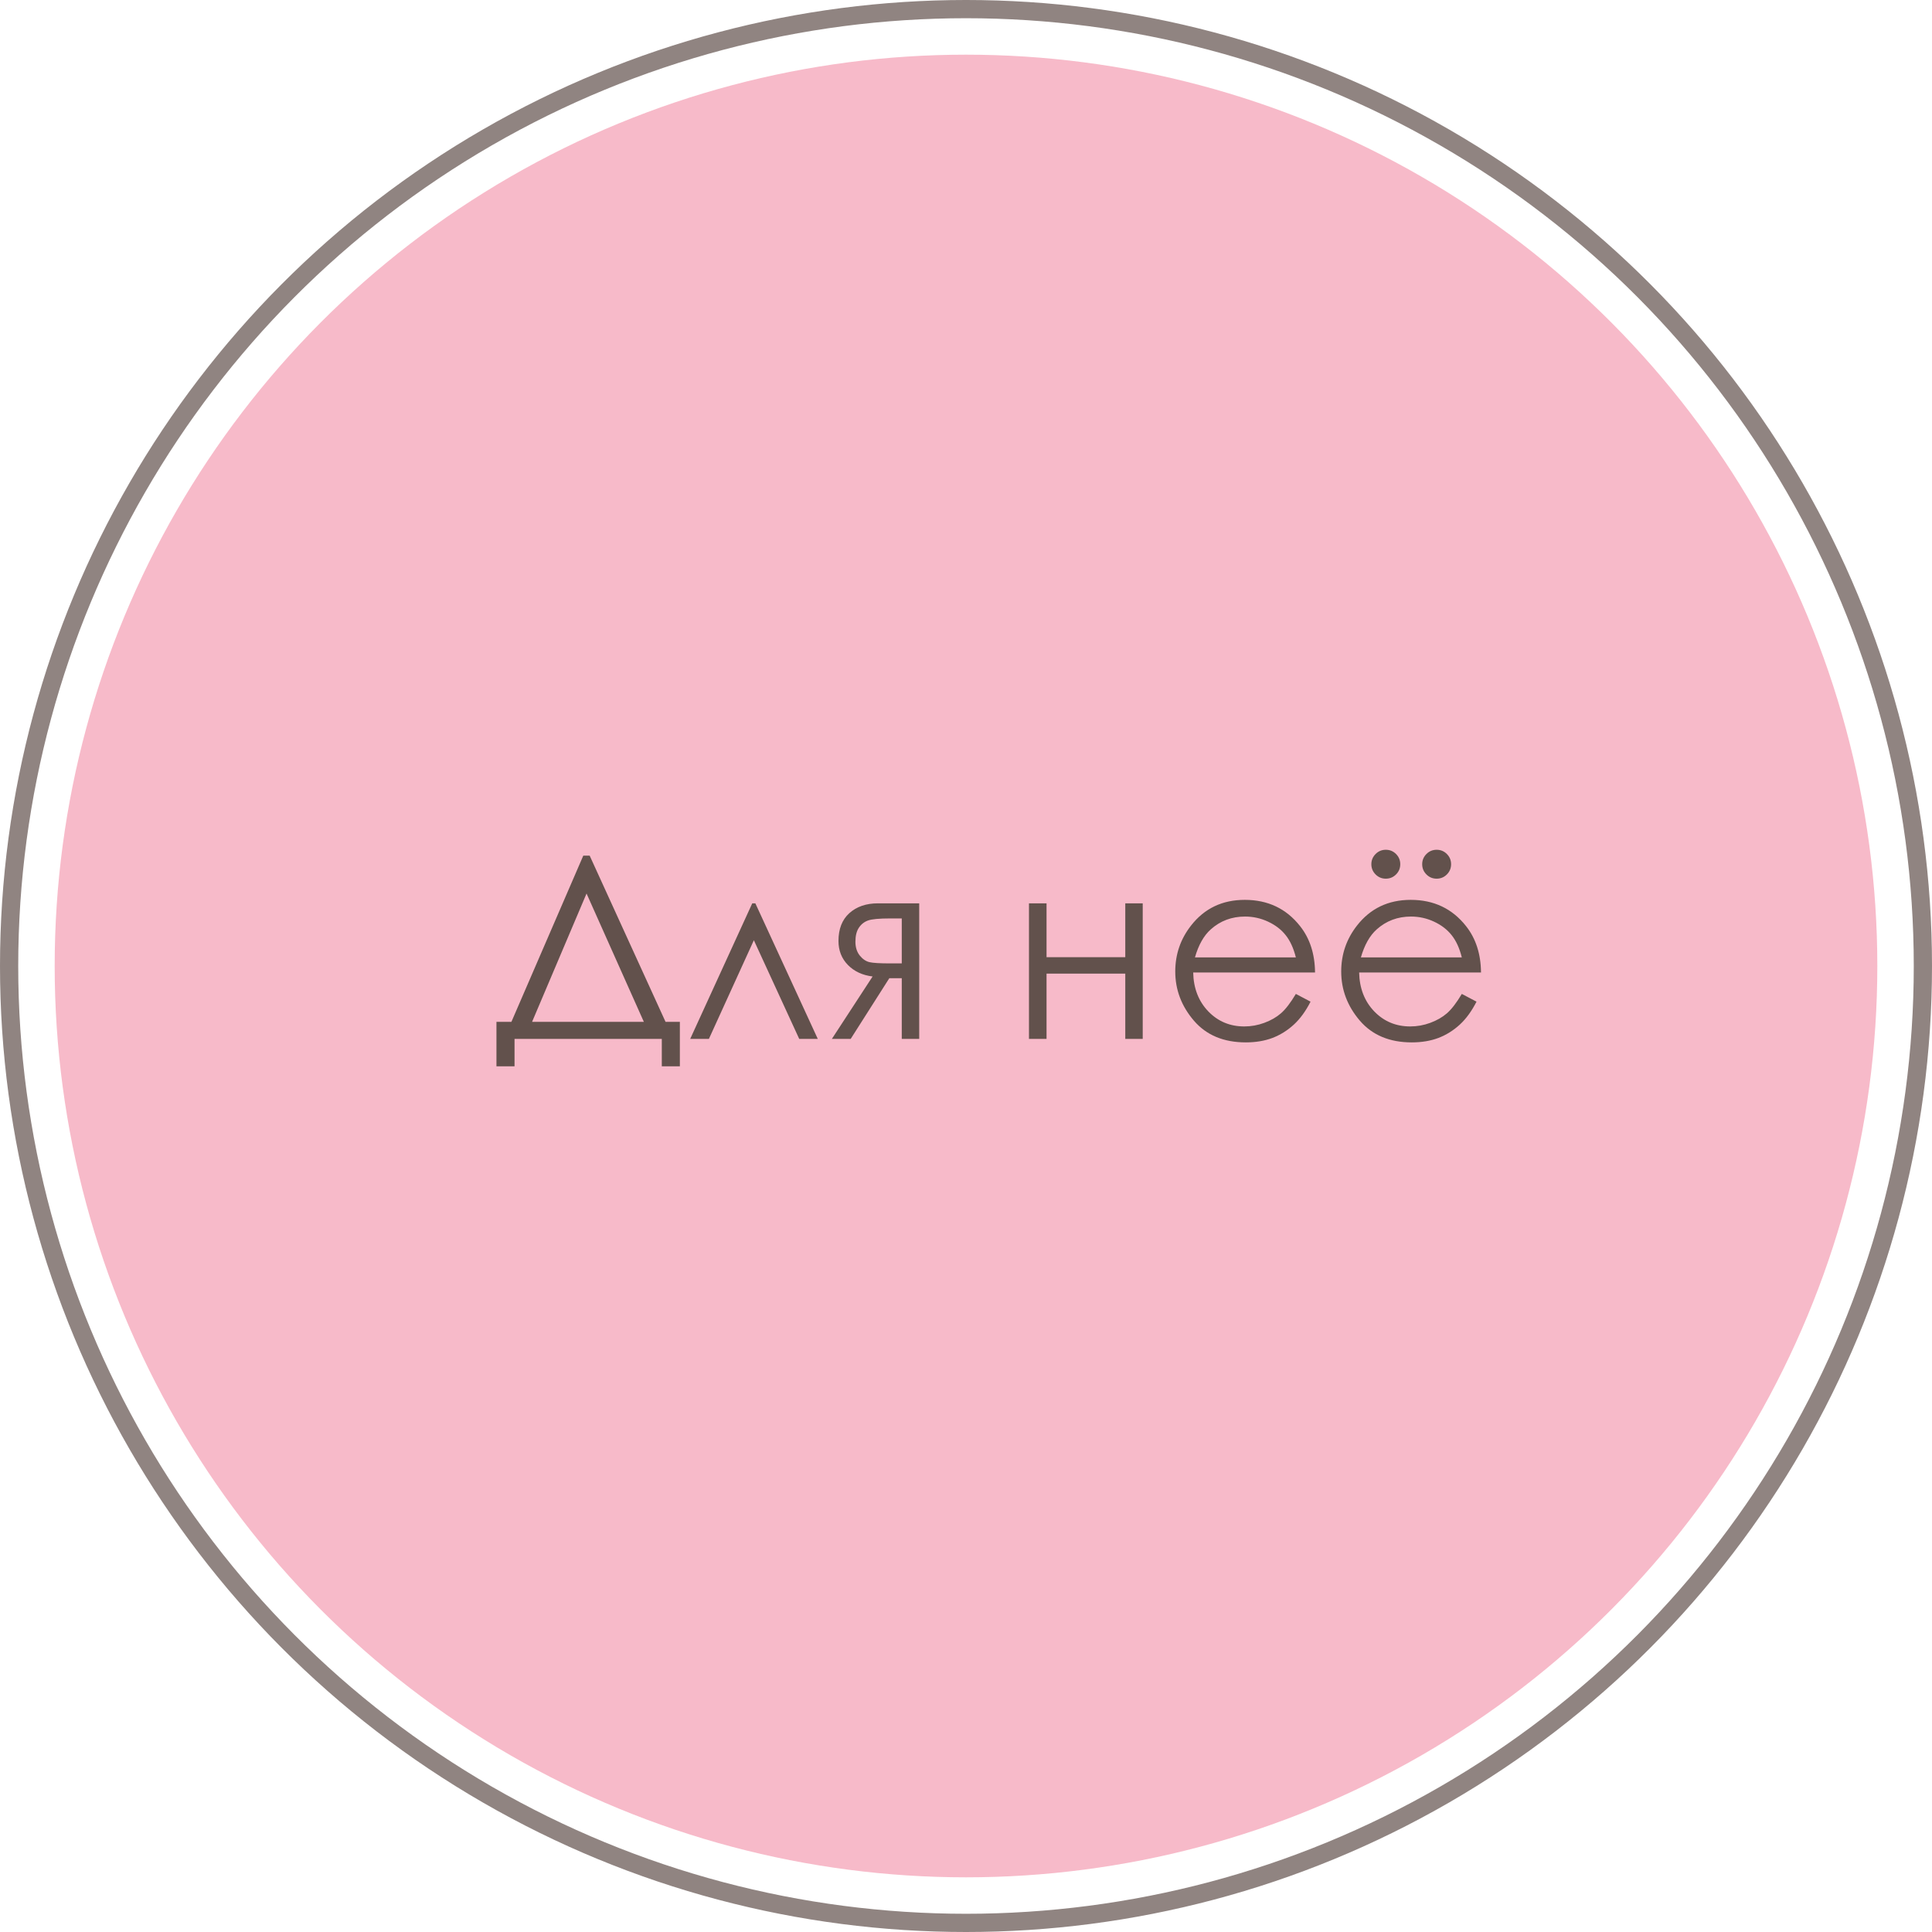 <?xml version="1.0" encoding="UTF-8"?> <svg xmlns="http://www.w3.org/2000/svg" width="106" height="106" viewBox="0 0 106 106" fill="none"> <circle cx="53" cy="53" r="50" fill="#F7BAC9"></circle> <path d="M28.23 58.504H27.238V56.063H28.059L32.003 46.944H32.352L36.515 56.063H37.301V58.504H36.31V57H28.23V58.504ZM29.193 56.063H35.325L32.181 49.023L29.193 56.063ZM44.868 57H43.85L41.361 51.586L38.894 57H37.868L41.273 49.562H41.443L44.868 57ZM49.476 53.671H48.792L46.673 57H45.641L47.876 53.575C47.32 53.507 46.869 53.297 46.523 52.946C46.176 52.591 46.003 52.151 46.003 51.627C46.003 50.971 46.201 50.463 46.598 50.102C46.999 49.742 47.523 49.562 48.17 49.562H50.433V57H49.476V53.671ZM49.476 50.39H48.847C48.236 50.39 47.826 50.428 47.616 50.506C47.407 50.583 47.24 50.718 47.117 50.909C46.994 51.096 46.933 51.349 46.933 51.668C46.933 51.973 47.012 52.226 47.172 52.427C47.331 52.623 47.509 52.743 47.705 52.789C47.901 52.835 48.282 52.857 48.847 52.857H49.476V50.39ZM61.739 53.418H57.419V57H56.455V49.562H57.419V52.516H61.739V49.562H62.696V57H61.739V53.418ZM71.098 54.532L71.904 54.956C71.64 55.476 71.335 55.895 70.988 56.214C70.642 56.533 70.252 56.777 69.819 56.945C69.386 57.109 68.897 57.191 68.35 57.191C67.137 57.191 66.189 56.795 65.506 56.002C64.822 55.204 64.481 54.304 64.481 53.302C64.481 52.358 64.77 51.518 65.349 50.779C66.082 49.84 67.064 49.371 68.295 49.371C69.562 49.371 70.574 49.852 71.33 50.813C71.868 51.492 72.141 52.34 72.15 53.356H65.465C65.483 54.222 65.759 54.933 66.292 55.489C66.825 56.041 67.484 56.316 68.268 56.316C68.646 56.316 69.013 56.25 69.368 56.118C69.728 55.986 70.034 55.81 70.284 55.592C70.535 55.373 70.806 55.02 71.098 54.532ZM71.098 52.529C70.97 52.019 70.783 51.611 70.537 51.306C70.296 51 69.974 50.754 69.573 50.567C69.172 50.38 68.751 50.287 68.309 50.287C67.579 50.287 66.953 50.522 66.429 50.991C66.046 51.333 65.757 51.846 65.561 52.529H71.098ZM80.203 54.532L81.01 54.956C80.745 55.476 80.44 55.895 80.094 56.214C79.747 56.533 79.358 56.777 78.925 56.945C78.492 57.109 78.002 57.191 77.455 57.191C76.243 57.191 75.295 56.795 74.611 56.002C73.928 55.204 73.586 54.304 73.586 53.302C73.586 52.358 73.875 51.518 74.454 50.779C75.188 49.84 76.17 49.371 77.4 49.371C78.667 49.371 79.679 49.852 80.436 50.813C80.973 51.492 81.247 52.34 81.256 53.356H74.57C74.588 54.222 74.864 54.933 75.397 55.489C75.931 56.041 76.589 56.316 77.373 56.316C77.751 56.316 78.118 56.25 78.474 56.118C78.834 55.986 79.139 55.81 79.39 55.592C79.64 55.373 79.912 55.02 80.203 54.532ZM80.203 52.529C80.076 52.019 79.889 51.611 79.643 51.306C79.401 51 79.08 50.754 78.679 50.567C78.278 50.38 77.856 50.287 77.414 50.287C76.685 50.287 76.058 50.522 75.534 50.991C75.151 51.333 74.862 51.846 74.666 52.529H80.203ZM76.033 46.623C76.252 46.623 76.439 46.7 76.594 46.855C76.749 47.01 76.826 47.197 76.826 47.416C76.826 47.635 76.749 47.822 76.594 47.977C76.439 48.132 76.252 48.209 76.033 48.209C75.814 48.209 75.628 48.132 75.473 47.977C75.318 47.822 75.24 47.635 75.24 47.416C75.24 47.197 75.318 47.01 75.473 46.855C75.628 46.7 75.814 46.623 76.033 46.623ZM78.822 46.623C79.041 46.623 79.228 46.7 79.383 46.855C79.538 47.01 79.615 47.197 79.615 47.416C79.615 47.635 79.538 47.822 79.383 47.977C79.228 48.132 79.041 48.209 78.822 48.209C78.603 48.209 78.417 48.132 78.262 47.977C78.107 47.822 78.029 47.635 78.029 47.416C78.029 47.197 78.107 47.01 78.262 46.855C78.417 46.7 78.603 46.623 78.822 46.623Z" fill="#62514C"></path> <circle cx="53" cy="53" r="52.5" stroke="#62514C" stroke-opacity="0.7"></circle> </svg> 